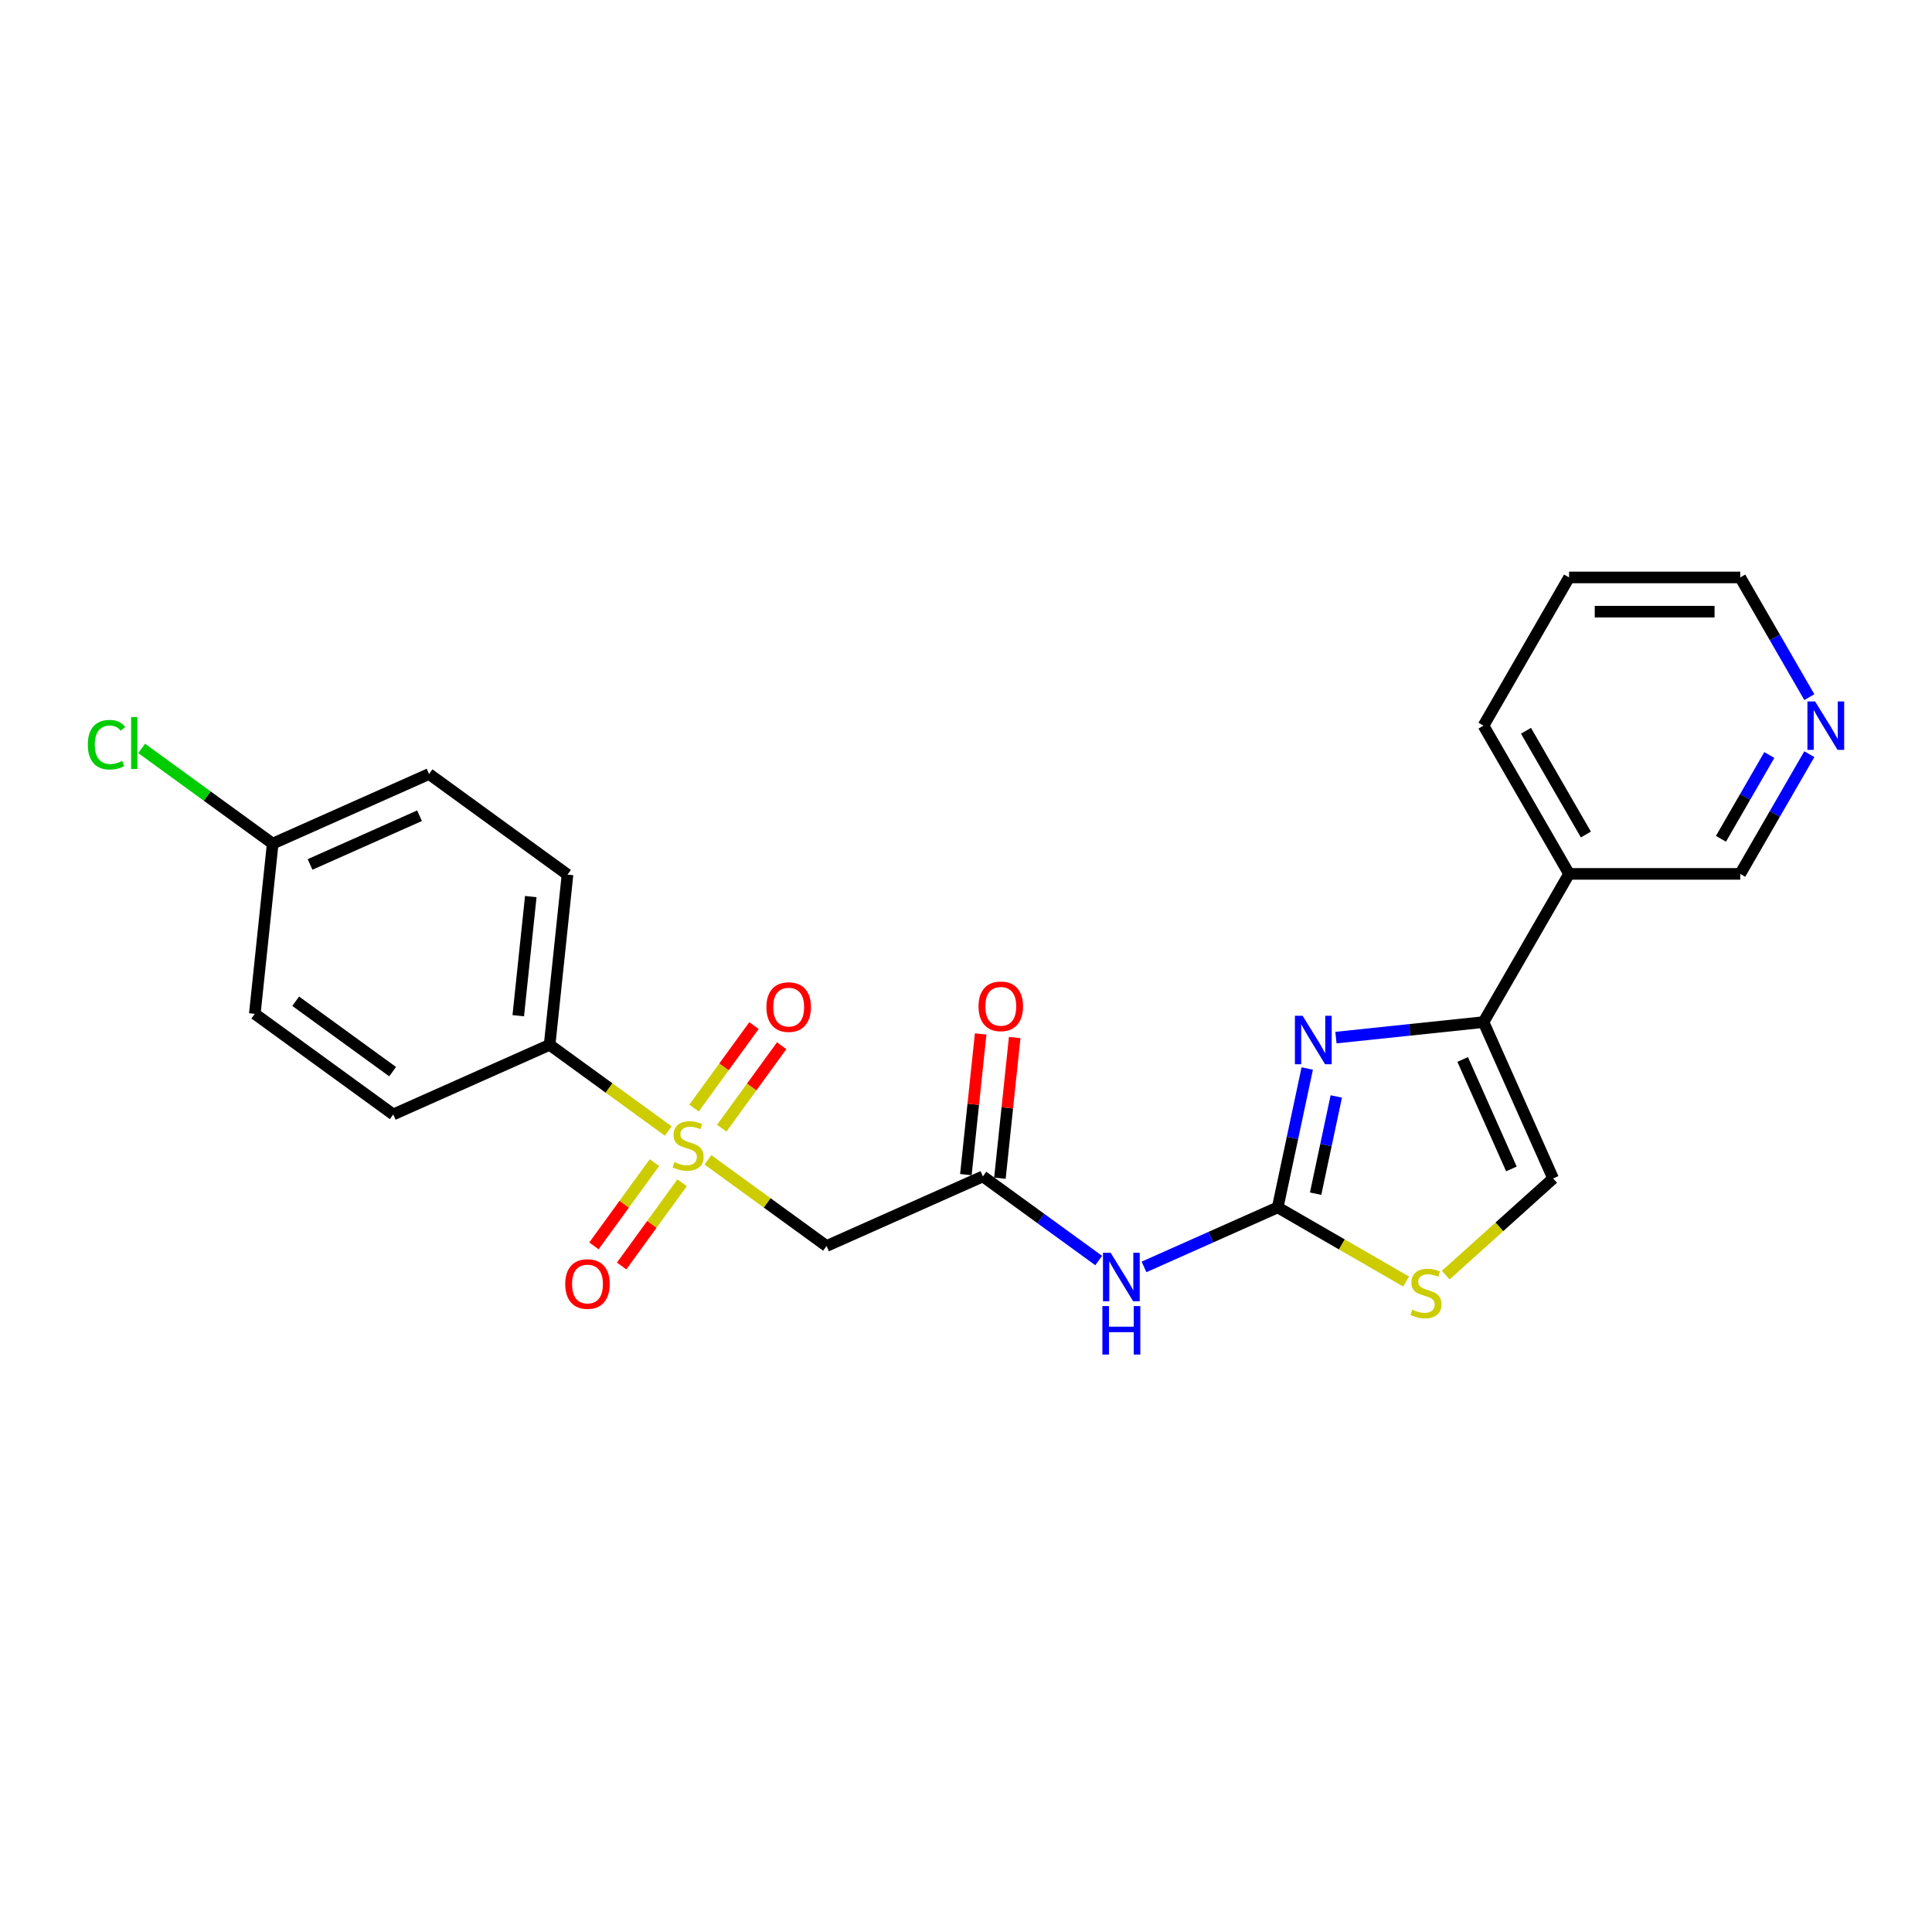 <?xml version='1.0' encoding='iso-8859-1'?>
<svg version='1.1' baseProfile='full'
              xmlns='http://www.w3.org/2000/svg'
                      xmlns:rdkit='http://www.rdkit.org/xml'
                      xmlns:xlink='http://www.w3.org/1999/xlink'
                  xml:space='preserve'
width='1000px' height='1000px' viewBox='0 0 1000 1000'>
<!-- END OF HEADER -->
<rect style='opacity:1.0;fill:#FFFFFF;stroke:none' width='1000' height='1000' x='0' y='0'> </rect>
<path class='bond-3' d='M 366.408,600.322 L 397.113,622.631' style='fill:none;fill-rule:evenodd;stroke:#CCCC00;stroke-width:6px;stroke-linecap:butt;stroke-linejoin:miter;stroke-opacity:1' />
<path class='bond-3' d='M 397.113,622.631 L 427.818,644.939' style='fill:none;fill-rule:evenodd;stroke:#000000;stroke-width:6px;stroke-linecap:butt;stroke-linejoin:miter;stroke-opacity:1' />
<path class='bond-8' d='M 345.892,585.416 L 315.187,563.108' style='fill:none;fill-rule:evenodd;stroke:#CCCC00;stroke-width:6px;stroke-linecap:butt;stroke-linejoin:miter;stroke-opacity:1' />
<path class='bond-8' d='M 315.187,563.108 L 284.482,540.8' style='fill:none;fill-rule:evenodd;stroke:#000000;stroke-width:6px;stroke-linecap:butt;stroke-linejoin:miter;stroke-opacity:1' />
<path class='bond-10' d='M 338.725,601.782 L 323.073,623.324' style='fill:none;fill-rule:evenodd;stroke:#CCCC00;stroke-width:6px;stroke-linecap:butt;stroke-linejoin:miter;stroke-opacity:1' />
<path class='bond-10' d='M 323.073,623.324 L 307.422,644.866' style='fill:none;fill-rule:evenodd;stroke:#FF0000;stroke-width:6px;stroke-linecap:butt;stroke-linejoin:miter;stroke-opacity:1' />
<path class='bond-10' d='M 353.058,612.196 L 337.407,633.738' style='fill:none;fill-rule:evenodd;stroke:#CCCC00;stroke-width:6px;stroke-linecap:butt;stroke-linejoin:miter;stroke-opacity:1' />
<path class='bond-10' d='M 337.407,633.738 L 321.756,655.28' style='fill:none;fill-rule:evenodd;stroke:#FF0000;stroke-width:6px;stroke-linecap:butt;stroke-linejoin:miter;stroke-opacity:1' />
<path class='bond-11' d='M 373.575,583.957 L 389.085,562.61' style='fill:none;fill-rule:evenodd;stroke:#CCCC00;stroke-width:6px;stroke-linecap:butt;stroke-linejoin:miter;stroke-opacity:1' />
<path class='bond-11' d='M 389.085,562.61 L 404.594,541.262' style='fill:none;fill-rule:evenodd;stroke:#FF0000;stroke-width:6px;stroke-linecap:butt;stroke-linejoin:miter;stroke-opacity:1' />
<path class='bond-11' d='M 359.241,573.543 L 374.751,552.196' style='fill:none;fill-rule:evenodd;stroke:#CCCC00;stroke-width:6px;stroke-linecap:butt;stroke-linejoin:miter;stroke-opacity:1' />
<path class='bond-11' d='M 374.751,552.196 L 390.261,530.848' style='fill:none;fill-rule:evenodd;stroke:#FF0000;stroke-width:6px;stroke-linecap:butt;stroke-linejoin:miter;stroke-opacity:1' />
<path class='bond-0' d='M 661.34,624.946 L 626.741,640.351' style='fill:none;fill-rule:evenodd;stroke:#000000;stroke-width:6px;stroke-linecap:butt;stroke-linejoin:miter;stroke-opacity:1' />
<path class='bond-0' d='M 626.741,640.351 L 592.141,655.755' style='fill:none;fill-rule:evenodd;stroke:#0000FF;stroke-width:6px;stroke-linecap:butt;stroke-linejoin:miter;stroke-opacity:1' />
<path class='bond-1' d='M 661.34,624.946 L 668.981,589' style='fill:none;fill-rule:evenodd;stroke:#000000;stroke-width:6px;stroke-linecap:butt;stroke-linejoin:miter;stroke-opacity:1' />
<path class='bond-1' d='M 668.981,589 L 676.621,553.054' style='fill:none;fill-rule:evenodd;stroke:#0000FF;stroke-width:6px;stroke-linecap:butt;stroke-linejoin:miter;stroke-opacity:1' />
<path class='bond-1' d='M 680.962,617.846 L 686.311,592.684' style='fill:none;fill-rule:evenodd;stroke:#000000;stroke-width:6px;stroke-linecap:butt;stroke-linejoin:miter;stroke-opacity:1' />
<path class='bond-1' d='M 686.311,592.684 L 691.659,567.522' style='fill:none;fill-rule:evenodd;stroke:#0000FF;stroke-width:6px;stroke-linecap:butt;stroke-linejoin:miter;stroke-opacity:1' />
<path class='bond-6' d='M 661.34,624.946 L 694.57,644.131' style='fill:none;fill-rule:evenodd;stroke:#000000;stroke-width:6px;stroke-linecap:butt;stroke-linejoin:miter;stroke-opacity:1' />
<path class='bond-6' d='M 694.57,644.131 L 727.8,663.317' style='fill:none;fill-rule:evenodd;stroke:#CCCC00;stroke-width:6px;stroke-linecap:butt;stroke-linejoin:miter;stroke-opacity:1' />
<path class='bond-2' d='M 691.487,537.063 L 729.673,533.05' style='fill:none;fill-rule:evenodd;stroke:#0000FF;stroke-width:6px;stroke-linecap:butt;stroke-linejoin:miter;stroke-opacity:1' />
<path class='bond-2' d='M 729.673,533.05 L 767.859,529.036' style='fill:none;fill-rule:evenodd;stroke:#000000;stroke-width:6px;stroke-linecap:butt;stroke-linejoin:miter;stroke-opacity:1' />
<path class='bond-9' d='M 767.859,529.036 L 812.152,452.318' style='fill:none;fill-rule:evenodd;stroke:#000000;stroke-width:6px;stroke-linecap:butt;stroke-linejoin:miter;stroke-opacity:1' />
<path class='bond-25' d='M 767.859,529.036 L 803.89,609.963' style='fill:none;fill-rule:evenodd;stroke:#000000;stroke-width:6px;stroke-linecap:butt;stroke-linejoin:miter;stroke-opacity:1' />
<path class='bond-25' d='M 757.078,548.381 L 782.3,605.031' style='fill:none;fill-rule:evenodd;stroke:#000000;stroke-width:6px;stroke-linecap:butt;stroke-linejoin:miter;stroke-opacity:1' />
<path class='bond-5' d='M 427.818,644.939 L 508.745,608.908' style='fill:none;fill-rule:evenodd;stroke:#000000;stroke-width:6px;stroke-linecap:butt;stroke-linejoin:miter;stroke-opacity:1' />
<path class='bond-4' d='M 568.684,652.456 L 538.714,630.682' style='fill:none;fill-rule:evenodd;stroke:#0000FF;stroke-width:6px;stroke-linecap:butt;stroke-linejoin:miter;stroke-opacity:1' />
<path class='bond-4' d='M 538.714,630.682 L 508.745,608.908' style='fill:none;fill-rule:evenodd;stroke:#000000;stroke-width:6px;stroke-linecap:butt;stroke-linejoin:miter;stroke-opacity:1' />
<path class='bond-12' d='M 517.555,609.834 L 521.381,573.428' style='fill:none;fill-rule:evenodd;stroke:#000000;stroke-width:6px;stroke-linecap:butt;stroke-linejoin:miter;stroke-opacity:1' />
<path class='bond-12' d='M 521.381,573.428 L 525.208,537.023' style='fill:none;fill-rule:evenodd;stroke:#FF0000;stroke-width:6px;stroke-linecap:butt;stroke-linejoin:miter;stroke-opacity:1' />
<path class='bond-12' d='M 499.935,607.982 L 503.761,571.576' style='fill:none;fill-rule:evenodd;stroke:#000000;stroke-width:6px;stroke-linecap:butt;stroke-linejoin:miter;stroke-opacity:1' />
<path class='bond-12' d='M 503.761,571.576 L 507.588,535.171' style='fill:none;fill-rule:evenodd;stroke:#FF0000;stroke-width:6px;stroke-linecap:butt;stroke-linejoin:miter;stroke-opacity:1' />
<path class='bond-7' d='M 748.316,660.003 L 776.103,634.983' style='fill:none;fill-rule:evenodd;stroke:#CCCC00;stroke-width:6px;stroke-linecap:butt;stroke-linejoin:miter;stroke-opacity:1' />
<path class='bond-7' d='M 776.103,634.983 L 803.89,609.963' style='fill:none;fill-rule:evenodd;stroke:#000000;stroke-width:6px;stroke-linecap:butt;stroke-linejoin:miter;stroke-opacity:1' />
<path class='bond-14' d='M 284.482,540.8 L 293.742,452.699' style='fill:none;fill-rule:evenodd;stroke:#000000;stroke-width:6px;stroke-linecap:butt;stroke-linejoin:miter;stroke-opacity:1' />
<path class='bond-14' d='M 268.251,525.733 L 274.733,464.062' style='fill:none;fill-rule:evenodd;stroke:#000000;stroke-width:6px;stroke-linecap:butt;stroke-linejoin:miter;stroke-opacity:1' />
<path class='bond-15' d='M 284.482,540.8 L 203.555,576.831' style='fill:none;fill-rule:evenodd;stroke:#000000;stroke-width:6px;stroke-linecap:butt;stroke-linejoin:miter;stroke-opacity:1' />
<path class='bond-19' d='M 812.152,452.318 L 900.738,452.318' style='fill:none;fill-rule:evenodd;stroke:#000000;stroke-width:6px;stroke-linecap:butt;stroke-linejoin:miter;stroke-opacity:1' />
<path class='bond-21' d='M 812.152,452.318 L 767.859,375.6' style='fill:none;fill-rule:evenodd;stroke:#000000;stroke-width:6px;stroke-linecap:butt;stroke-linejoin:miter;stroke-opacity:1' />
<path class='bond-21' d='M 820.852,431.952 L 789.847,378.249' style='fill:none;fill-rule:evenodd;stroke:#000000;stroke-width:6px;stroke-linecap:butt;stroke-linejoin:miter;stroke-opacity:1' />
<path class='bond-13' d='M 936.511,390.359 L 918.624,421.338' style='fill:none;fill-rule:evenodd;stroke:#0000FF;stroke-width:6px;stroke-linecap:butt;stroke-linejoin:miter;stroke-opacity:1' />
<path class='bond-13' d='M 918.624,421.338 L 900.738,452.318' style='fill:none;fill-rule:evenodd;stroke:#000000;stroke-width:6px;stroke-linecap:butt;stroke-linejoin:miter;stroke-opacity:1' />
<path class='bond-13' d='M 915.801,390.794 L 903.281,412.48' style='fill:none;fill-rule:evenodd;stroke:#0000FF;stroke-width:6px;stroke-linecap:butt;stroke-linejoin:miter;stroke-opacity:1' />
<path class='bond-13' d='M 903.281,412.48 L 890.761,434.166' style='fill:none;fill-rule:evenodd;stroke:#000000;stroke-width:6px;stroke-linecap:butt;stroke-linejoin:miter;stroke-opacity:1' />
<path class='bond-26' d='M 936.511,360.842 L 918.624,329.862' style='fill:none;fill-rule:evenodd;stroke:#0000FF;stroke-width:6px;stroke-linecap:butt;stroke-linejoin:miter;stroke-opacity:1' />
<path class='bond-26' d='M 918.624,329.862 L 900.738,298.883' style='fill:none;fill-rule:evenodd;stroke:#000000;stroke-width:6px;stroke-linecap:butt;stroke-linejoin:miter;stroke-opacity:1' />
<path class='bond-17' d='M 293.742,452.699 L 222.074,400.629' style='fill:none;fill-rule:evenodd;stroke:#000000;stroke-width:6px;stroke-linecap:butt;stroke-linejoin:miter;stroke-opacity:1' />
<path class='bond-18' d='M 203.555,576.831 L 131.887,524.761' style='fill:none;fill-rule:evenodd;stroke:#000000;stroke-width:6px;stroke-linecap:butt;stroke-linejoin:miter;stroke-opacity:1' />
<path class='bond-18' d='M 203.218,554.687 L 153.051,518.238' style='fill:none;fill-rule:evenodd;stroke:#000000;stroke-width:6px;stroke-linecap:butt;stroke-linejoin:miter;stroke-opacity:1' />
<path class='bond-16' d='M 141.147,436.66 L 131.887,524.761' style='fill:none;fill-rule:evenodd;stroke:#000000;stroke-width:6px;stroke-linecap:butt;stroke-linejoin:miter;stroke-opacity:1' />
<path class='bond-20' d='M 141.147,436.66 L 107.235,412.022' style='fill:none;fill-rule:evenodd;stroke:#000000;stroke-width:6px;stroke-linecap:butt;stroke-linejoin:miter;stroke-opacity:1' />
<path class='bond-20' d='M 107.235,412.022 L 73.324,387.384' style='fill:none;fill-rule:evenodd;stroke:#00CC00;stroke-width:6px;stroke-linecap:butt;stroke-linejoin:miter;stroke-opacity:1' />
<path class='bond-24' d='M 141.147,436.66 L 222.074,400.629' style='fill:none;fill-rule:evenodd;stroke:#000000;stroke-width:6px;stroke-linecap:butt;stroke-linejoin:miter;stroke-opacity:1' />
<path class='bond-24' d='M 160.492,447.441 L 217.141,422.219' style='fill:none;fill-rule:evenodd;stroke:#000000;stroke-width:6px;stroke-linecap:butt;stroke-linejoin:miter;stroke-opacity:1' />
<path class='bond-23' d='M 767.859,375.6 L 812.152,298.883' style='fill:none;fill-rule:evenodd;stroke:#000000;stroke-width:6px;stroke-linecap:butt;stroke-linejoin:miter;stroke-opacity:1' />
<path class='bond-22' d='M 900.738,298.883 L 812.152,298.883' style='fill:none;fill-rule:evenodd;stroke:#000000;stroke-width:6px;stroke-linecap:butt;stroke-linejoin:miter;stroke-opacity:1' />
<path class='bond-22' d='M 887.45,316.6 L 825.44,316.6' style='fill:none;fill-rule:evenodd;stroke:#000000;stroke-width:6px;stroke-linecap:butt;stroke-linejoin:miter;stroke-opacity:1' />
<path  class='atom-0' d='M 349.063 601.48
Q 349.346 601.586, 350.516 602.082
Q 351.685 602.578, 352.961 602.897
Q 354.272 603.181, 355.547 603.181
Q 357.922 603.181, 359.304 602.047
Q 360.685 600.878, 360.685 598.858
Q 360.685 597.476, 359.977 596.625
Q 359.304 595.775, 358.24 595.314
Q 357.177 594.854, 355.406 594.322
Q 353.173 593.649, 351.827 593.011
Q 350.516 592.373, 349.559 591.027
Q 348.638 589.68, 348.638 587.412
Q 348.638 584.259, 350.764 582.31
Q 352.925 580.361, 357.177 580.361
Q 360.083 580.361, 363.378 581.743
L 362.563 584.471
Q 359.552 583.231, 357.284 583.231
Q 354.839 583.231, 353.492 584.259
Q 352.146 585.251, 352.181 586.987
Q 352.181 588.334, 352.854 589.149
Q 353.563 589.964, 354.555 590.424
Q 355.583 590.885, 357.284 591.417
Q 359.552 592.125, 360.898 592.834
Q 362.245 593.543, 363.201 594.995
Q 364.193 596.413, 364.193 598.858
Q 364.193 602.33, 361.855 604.208
Q 359.552 606.051, 355.689 606.051
Q 353.457 606.051, 351.756 605.555
Q 350.091 605.094, 348.106 604.279
L 349.063 601.48
' fill='#CCCC00'/>
<path  class='atom-2' d='M 674.213 525.752
L 682.434 539.04
Q 683.248 540.351, 684.56 542.725
Q 685.871 545.099, 685.942 545.241
L 685.942 525.752
L 689.272 525.752
L 689.272 550.84
L 685.835 550.84
L 677.012 536.311
Q 675.984 534.611, 674.886 532.662
Q 673.823 530.713, 673.504 530.11
L 673.504 550.84
L 670.244 550.84
L 670.244 525.752
L 674.213 525.752
' fill='#0000FF'/>
<path  class='atom-5' d='M 574.867 648.434
L 583.088 661.721
Q 583.903 663.033, 585.214 665.407
Q 586.525 667.781, 586.596 667.922
L 586.596 648.434
L 589.927 648.434
L 589.927 673.521
L 586.49 673.521
L 577.666 658.993
Q 576.639 657.292, 575.54 655.343
Q 574.477 653.394, 574.158 652.792
L 574.158 673.521
L 570.899 673.521
L 570.899 648.434
L 574.867 648.434
' fill='#0000FF'/>
<path  class='atom-5' d='M 570.597 676.03
L 573.999 676.03
L 573.999 686.696
L 586.826 686.696
L 586.826 676.03
L 590.228 676.03
L 590.228 701.117
L 586.826 701.117
L 586.826 689.53
L 573.999 689.53
L 573.999 701.117
L 570.597 701.117
L 570.597 676.03
' fill='#0000FF'/>
<path  class='atom-7' d='M 730.971 677.85
Q 731.255 677.956, 732.424 678.452
Q 733.593 678.948, 734.869 679.267
Q 736.18 679.551, 737.456 679.551
Q 739.83 679.551, 741.212 678.417
Q 742.594 677.247, 742.594 675.228
Q 742.594 673.846, 741.885 672.995
Q 741.212 672.145, 740.149 671.684
Q 739.086 671.224, 737.314 670.692
Q 735.081 670.019, 733.735 669.381
Q 732.424 668.743, 731.467 667.397
Q 730.546 666.05, 730.546 663.782
Q 730.546 660.629, 732.672 658.68
Q 734.833 656.731, 739.086 656.731
Q 741.991 656.731, 745.287 658.113
L 744.472 660.841
Q 741.46 659.601, 739.192 659.601
Q 736.747 659.601, 735.4 660.629
Q 734.054 661.621, 734.089 663.357
Q 734.089 664.704, 734.763 665.519
Q 735.471 666.334, 736.463 666.794
Q 737.491 667.255, 739.192 667.786
Q 741.46 668.495, 742.806 669.204
Q 744.153 669.912, 745.109 671.365
Q 746.102 672.783, 746.102 675.228
Q 746.102 678.7, 743.763 680.578
Q 741.46 682.421, 737.597 682.421
Q 735.365 682.421, 733.664 681.925
Q 731.999 681.464, 730.014 680.649
L 730.971 677.85
' fill='#CCCC00'/>
<path  class='atom-11' d='M 292.564 664.608
Q 292.564 658.584, 295.541 655.218
Q 298.517 651.851, 304.08 651.851
Q 309.643 651.851, 312.62 655.218
Q 315.596 658.584, 315.596 664.608
Q 315.596 670.703, 312.584 674.175
Q 309.573 677.612, 304.08 677.612
Q 298.552 677.612, 295.541 674.175
Q 292.564 670.738, 292.564 664.608
M 304.08 674.778
Q 307.907 674.778, 309.962 672.226
Q 312.053 669.64, 312.053 664.608
Q 312.053 659.682, 309.962 657.202
Q 307.907 654.686, 304.08 654.686
Q 300.253 654.686, 298.163 657.167
Q 296.107 659.647, 296.107 664.608
Q 296.107 669.675, 298.163 672.226
Q 300.253 674.778, 304.08 674.778
' fill='#FF0000'/>
<path  class='atom-12' d='M 396.703 521.273
Q 396.703 515.249, 399.68 511.882
Q 402.656 508.516, 408.219 508.516
Q 413.783 508.516, 416.759 511.882
Q 419.736 515.249, 419.736 521.273
Q 419.736 527.367, 416.724 530.84
Q 413.712 534.277, 408.219 534.277
Q 402.692 534.277, 399.68 530.84
Q 396.703 527.403, 396.703 521.273
M 408.219 531.442
Q 412.046 531.442, 414.102 528.891
Q 416.192 526.304, 416.192 521.273
Q 416.192 516.347, 414.102 513.867
Q 412.046 511.351, 408.219 511.351
Q 404.393 511.351, 402.302 513.831
Q 400.247 516.312, 400.247 521.273
Q 400.247 526.34, 402.302 528.891
Q 404.393 531.442, 408.219 531.442
' fill='#FF0000'/>
<path  class='atom-13' d='M 506.489 520.878
Q 506.489 514.854, 509.465 511.488
Q 512.442 508.121, 518.005 508.121
Q 523.568 508.121, 526.544 511.488
Q 529.521 514.854, 529.521 520.878
Q 529.521 526.972, 526.509 530.445
Q 523.497 533.882, 518.005 533.882
Q 512.477 533.882, 509.465 530.445
Q 506.489 527.008, 506.489 520.878
M 518.005 531.047
Q 521.832 531.047, 523.887 528.496
Q 525.977 525.909, 525.977 520.878
Q 525.977 515.952, 523.887 513.472
Q 521.832 510.956, 518.005 510.956
Q 514.178 510.956, 512.087 513.437
Q 510.032 515.917, 510.032 520.878
Q 510.032 525.945, 512.087 528.496
Q 514.178 531.047, 518.005 531.047
' fill='#FF0000'/>
<path  class='atom-14' d='M 939.486 363.057
L 947.707 376.344
Q 948.522 377.656, 949.833 380.03
Q 951.144 382.404, 951.215 382.546
L 951.215 363.057
L 954.545 363.057
L 954.545 388.144
L 951.108 388.144
L 942.285 373.616
Q 941.258 371.915, 940.159 369.966
Q 939.096 368.017, 938.777 367.415
L 938.777 388.144
L 935.517 388.144
L 935.517 363.057
L 939.486 363.057
' fill='#0000FF'/>
<path  class='atom-21' d='M 45.455 385.459
Q 45.455 379.223, 48.36 375.963
Q 51.301 372.667, 56.864 372.667
Q 62.038 372.667, 64.802 376.317
L 62.463 378.23
Q 60.443 375.573, 56.864 375.573
Q 53.073 375.573, 51.053 378.124
Q 49.069 380.64, 49.069 385.459
Q 49.069 390.42, 51.124 392.971
Q 53.215 395.522, 57.254 395.522
Q 60.018 395.522, 63.243 393.857
L 64.235 396.515
Q 62.924 397.365, 60.939 397.861
Q 58.955 398.357, 56.758 398.357
Q 51.301 398.357, 48.36 395.026
Q 45.455 391.695, 45.455 385.459
' fill='#00CC00'/>
<path  class='atom-21' d='M 67.849 371.143
L 71.109 371.143
L 71.109 398.038
L 67.849 398.038
L 67.849 371.143
' fill='#00CC00'/>
</svg>
